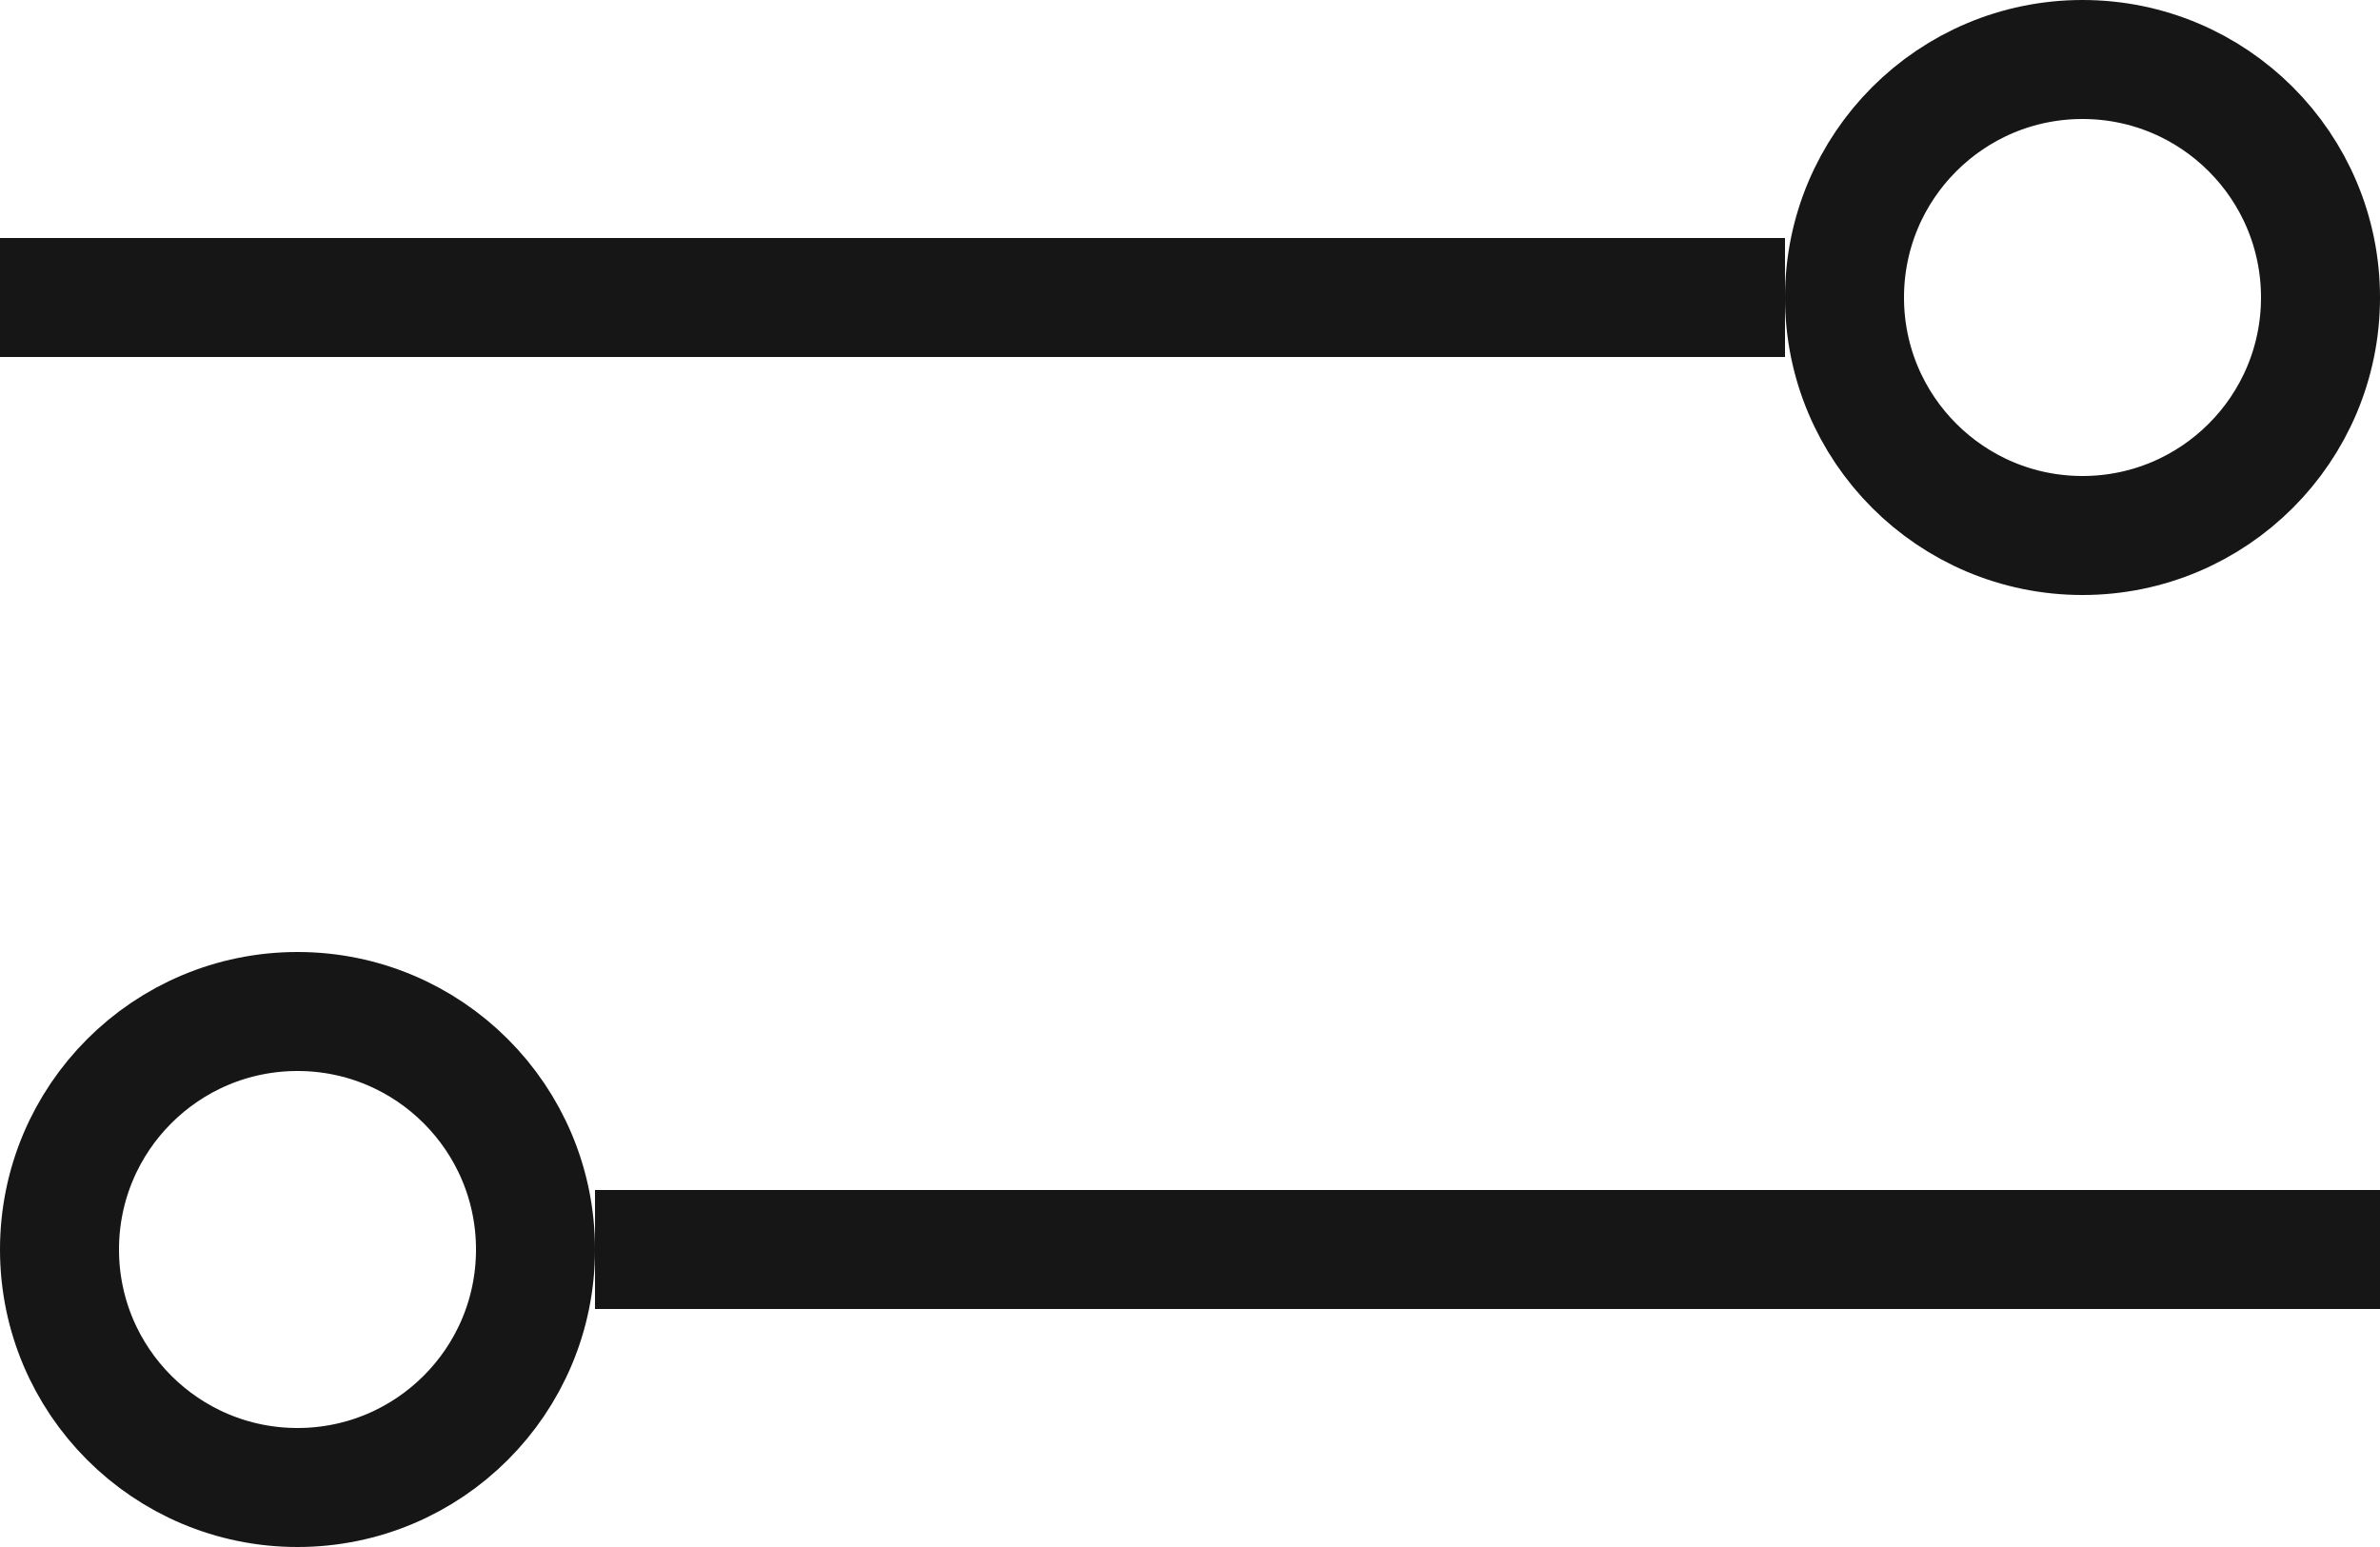 <svg width="20" height="13" viewBox="0 0 20 13" fill="none" xmlns="http://www.w3.org/2000/svg">
    <line y1="2.5" x2="15" y2="2.5" stroke="#161616"/>
    <circle cx="17.5" cy="2.5" r="2" stroke="#161616"/>
    <line x1="20" y1="10.5" x2="5" y2="10.5" stroke="#161616"/>
    <circle cx="2.5" cy="10.5" r="2" transform="rotate(-180 2.5 10.5)" stroke="#161616"/>
</svg>
